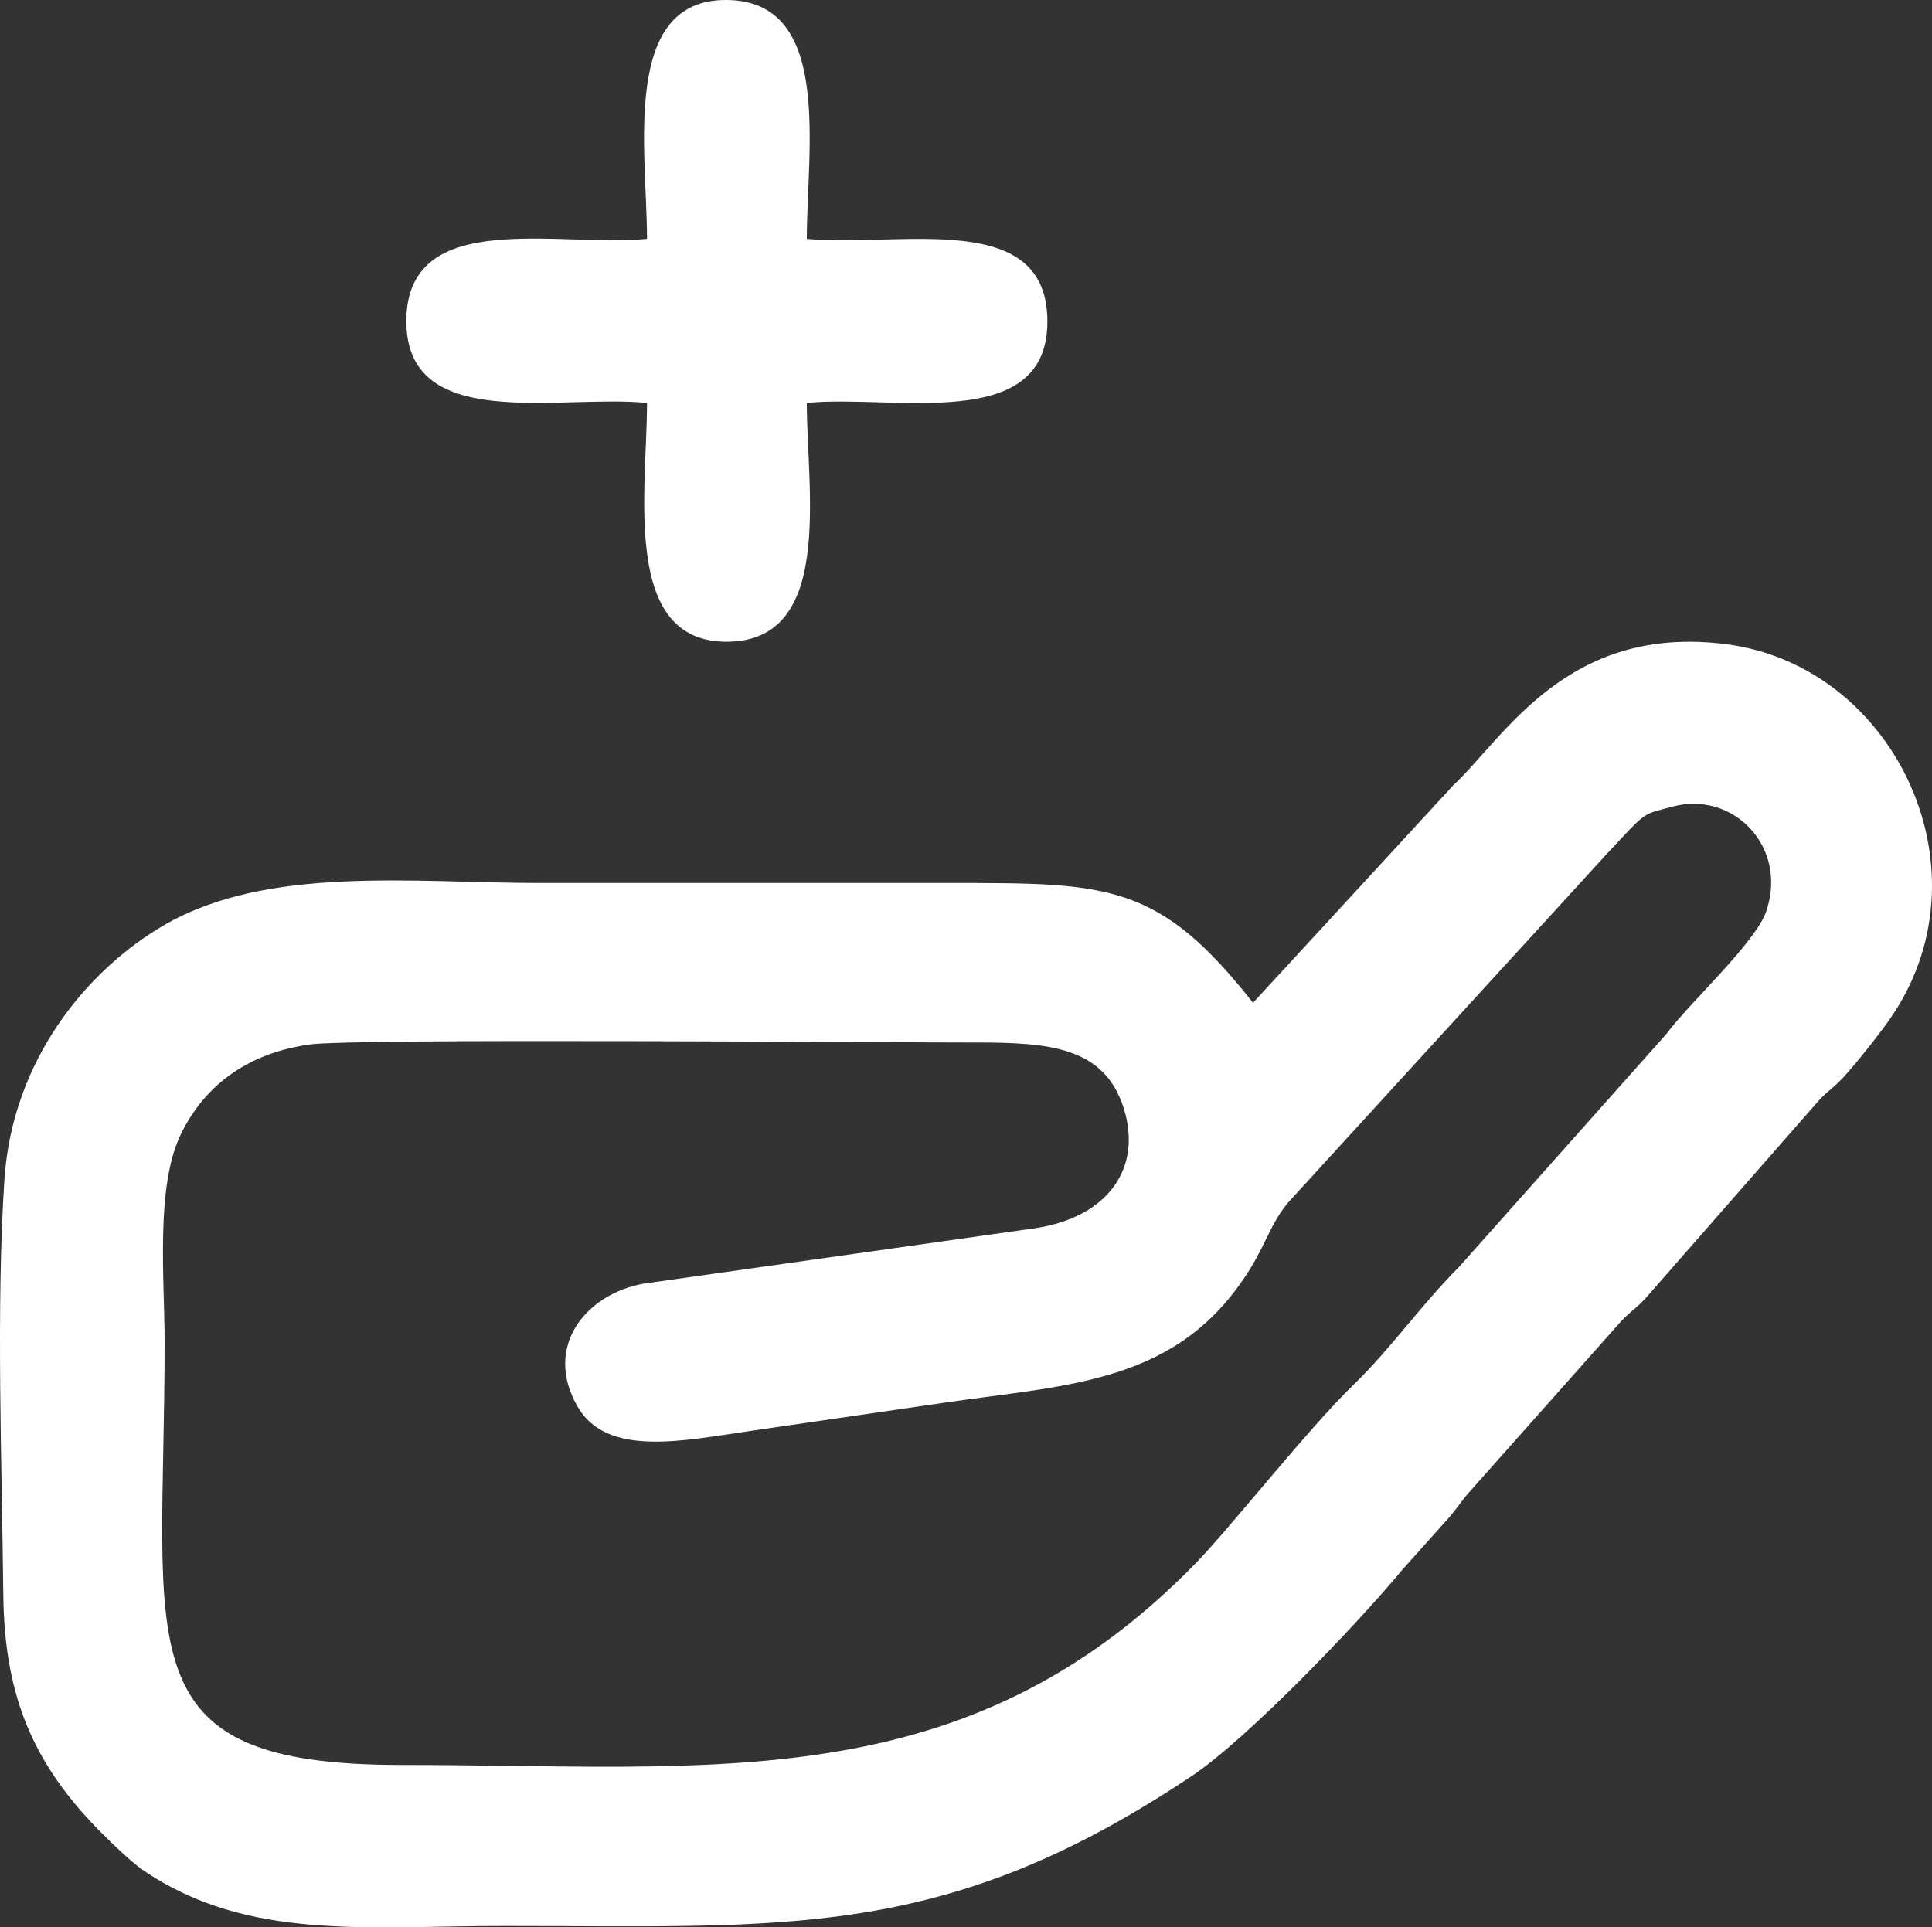 <?xml version="1.0" encoding="UTF-8"?> <svg xmlns="http://www.w3.org/2000/svg" xmlns:xlink="http://www.w3.org/1999/xlink" xmlns:xodm="http://www.corel.com/coreldraw/odm/2003" xml:space="preserve" version="1.1" style="shape-rendering:geometricPrecision; text-rendering:geometricPrecision; image-rendering:optimizeQuality; fill-rule:evenodd; clip-rule:evenodd" viewBox="38587.05 17515.08 1325.23 1322.3"><rect x="38587.05" y="17515.08" width="1325.23" height="1322.3" fill="#333333" stroke="none"/> <defs> <style type="text/css"> .fil0 {fill:white} </style> </defs> <g id="Camada_x0020_1">  <path class="fil0" d="M39446.54 18203.08c-63.99,-81.51 -98.88,-82.22 -203.72,-82.21 -95.13,0.01 -190.26,0 -285.39,0 -86.62,0 -186.55,-12.33 -257.62,28.79 -52.26,30.25 -104.24,91.97 -109.72,174.64 -5.77,86.79 -1.71,196.4 -0.76,285.07 0.7,65.13 18.09,109.46 57.52,152.91 7.39,8.14 27.99,28.81 38.6,36.02 71.53,48.64 153.92,38.12 247.17,38.12 195.02,0 302.6,10.32 471.91,-102.9 38.29,-25.61 112.7,-103.27 143.99,-140.98l33.17 -37.1c5.95,-7.12 8.65,-11.85 14.86,-18.54l101.09 -113.8c6.98,-7.94 12.03,-10.38 18.82,-18.1l115.89 -132.26c7,-8.37 11.38,-10.22 18.84,-18.23 8.8,-9.46 23.43,-27.94 31.3,-39.01 71.96,-101.22 5.19,-243.03 -110.69,-258.35 -109.84,-14.52 -152.9,64.07 -187.83,96.62l-137.43 149.31zm287.42 -134.53c-21.05,5.74 -16.5,2.2 -44.68,32.28l-215.16 235.45c-14.06,14.42 -17.87,30.4 -29.46,49.15 -48.87,79.06 -123.41,79.35 -209.57,91.94 -44.26,6.46 -89.73,13.09 -133.91,19.51 -46.3,6.74 -97.91,17.99 -117.93,-16.74 -23.91,-41.48 6.06,-77.45 45.36,-84.41l268.58 -38.02c49.85,-7.54 73.59,-41.28 60.65,-82.32 -13.37,-42.4 -51.61,-45.14 -102.6,-45.07 -64.25,0.09 -425.12,-3.12 -456.43,1.43 -44.76,6.51 -72.5,30.28 -87.69,61.44 -17.57,36.05 -11.15,99.61 -11.15,142.61 0,211.68 -29.69,290.19 162.34,290.14 213.78,-0.06 386.64,24.08 544.91,-138.35 23.77,-24.39 77.31,-92.56 108.62,-122.84 24.99,-24.16 46.19,-54.64 72.19,-80.65l142.09 -159.67c15.88,-21.57 61.29,-62.62 68.57,-84.41 14.84,-44.39 -23.14,-82.81 -64.73,-71.47zm-703.11 -389.61c-60.47,5.97 -163.5,-21.55 -165.06,54.73 -1.61,79.2 104.22,51.83 165.06,57.83 0,60.11 -17.71,164.13 54.78,163.86 73.85,-0.28 54.83,-103.73 54.83,-163.86 59.48,-5.87 163.16,20.76 165,-53.73 2,-80.81 -101.83,-52.59 -165,-58.83 0,-61.45 18.08,-163.18 -54.86,-163.86 -72.98,-0.68 -54.75,104.18 -54.75,163.86z"></path> </g> </svg> 